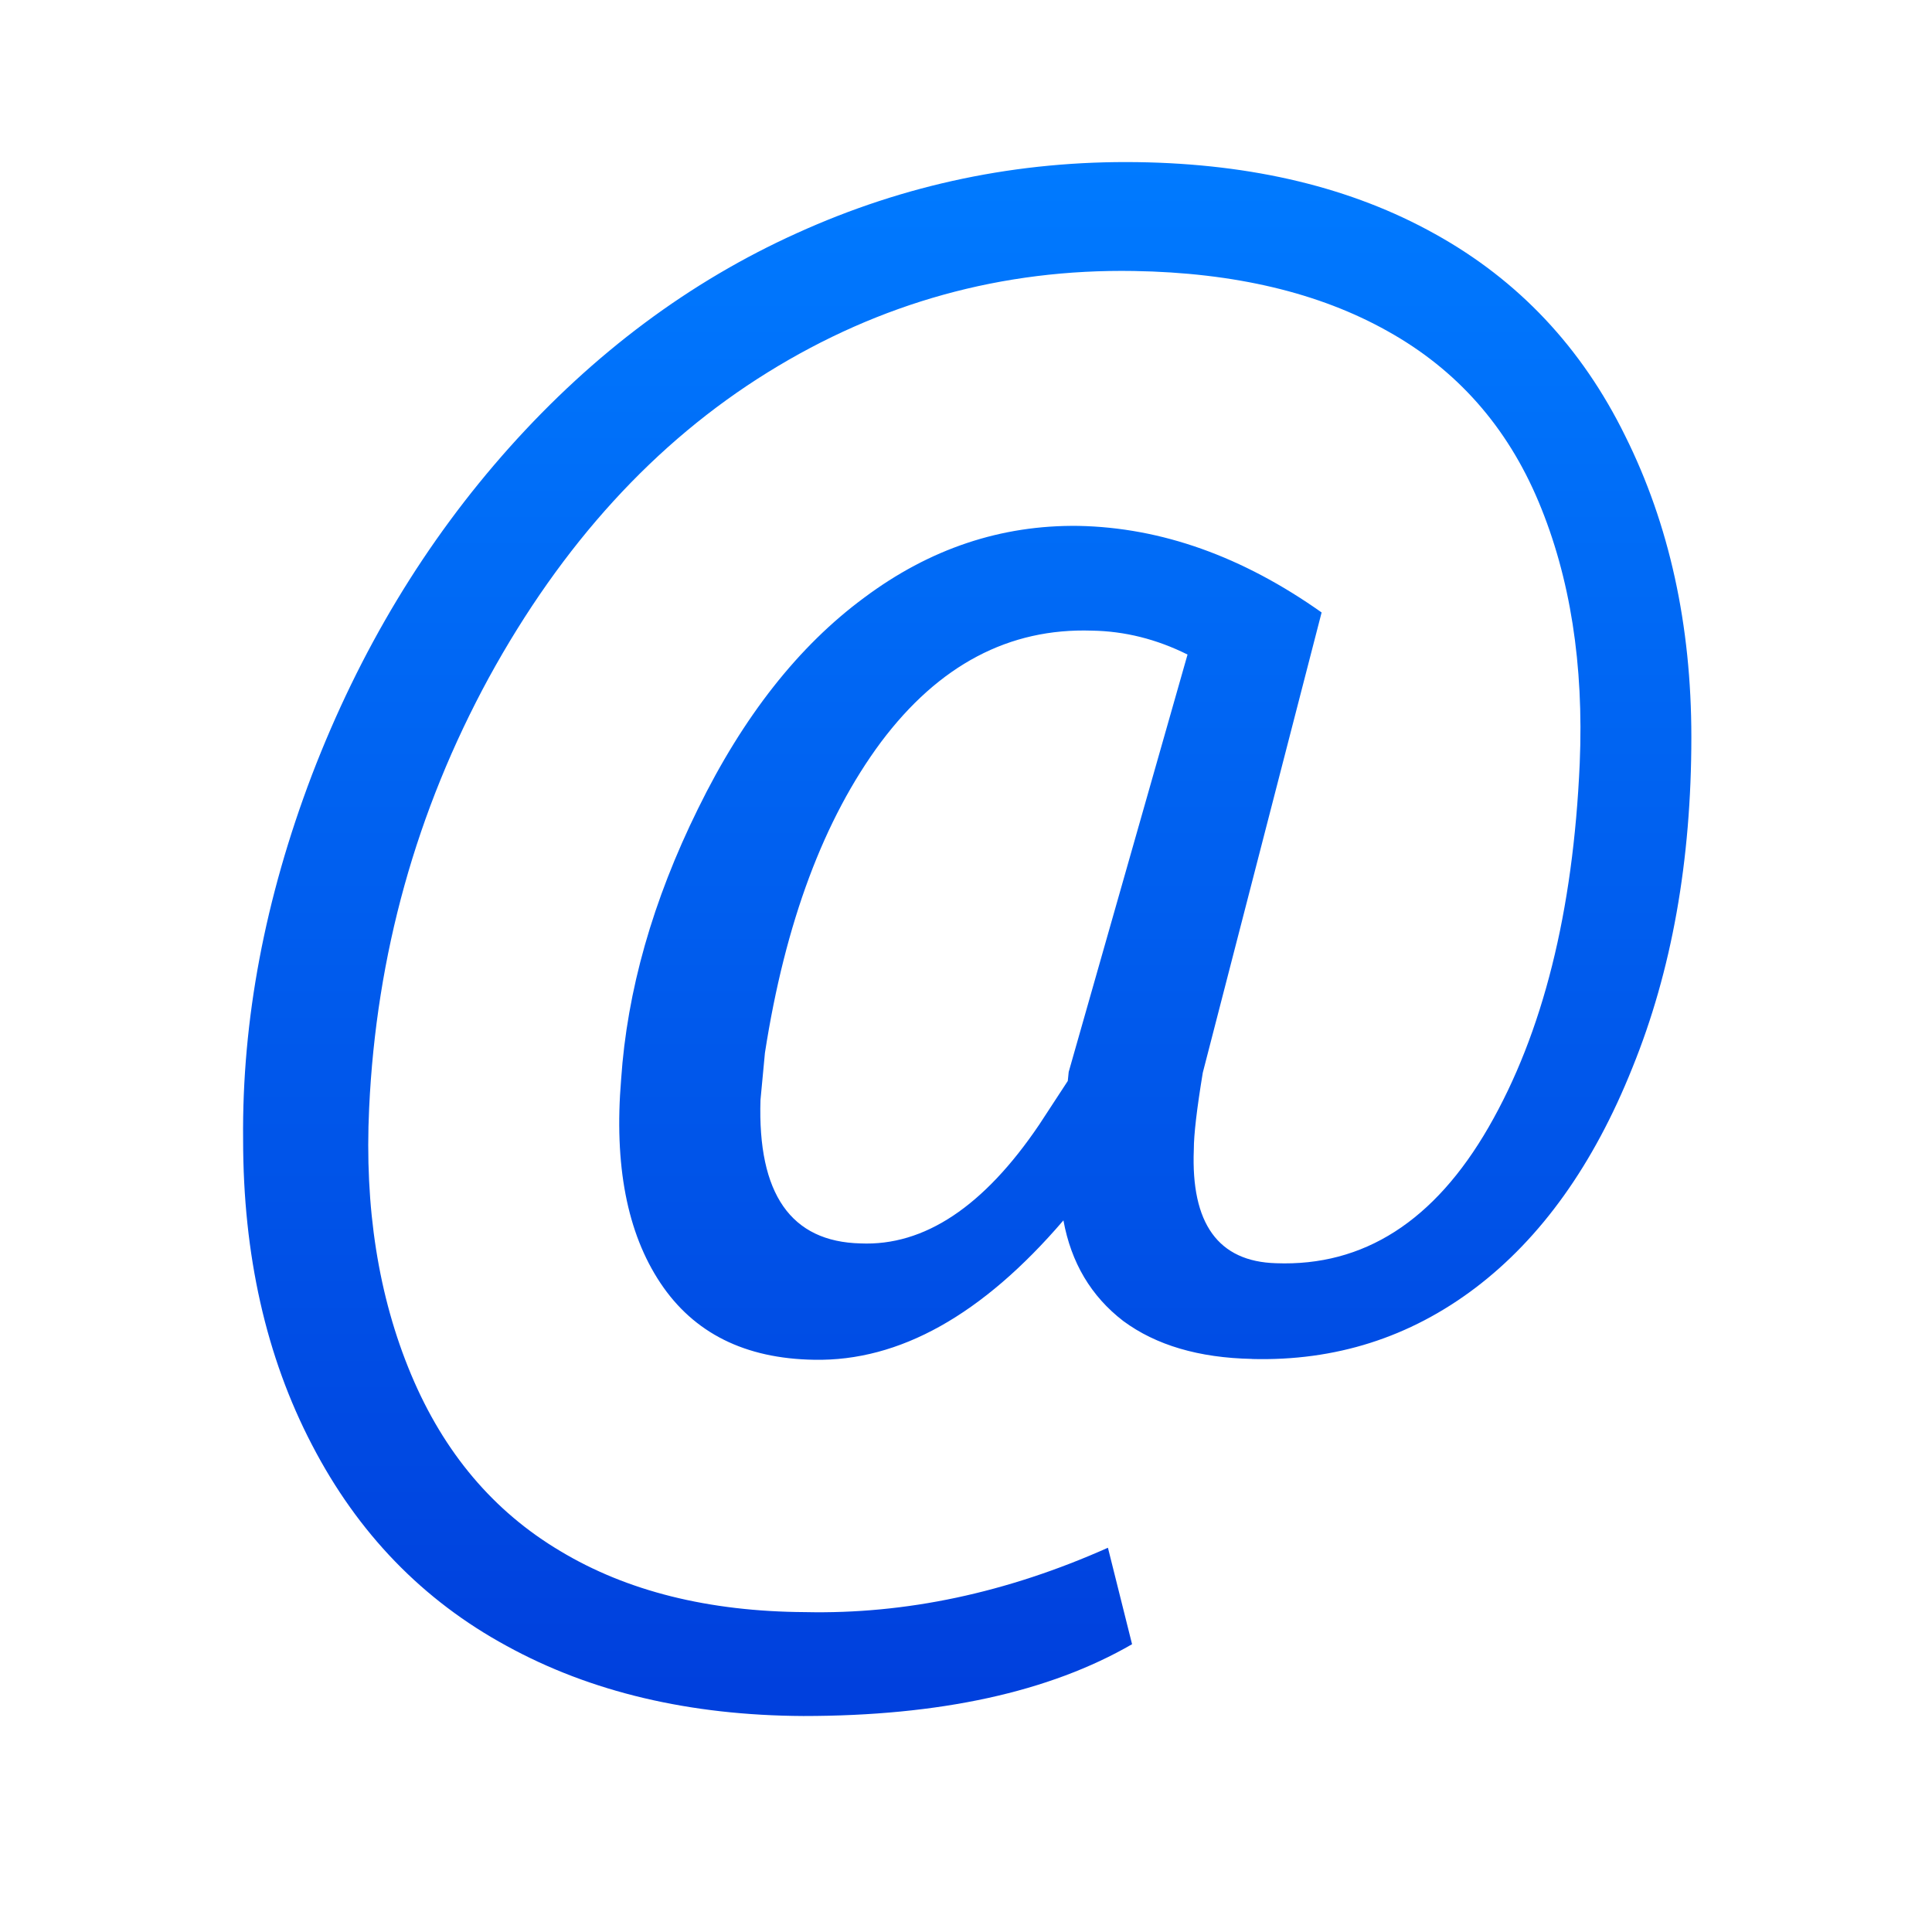 <svg viewBox="0 0 24 24" xmlns="http://www.w3.org/2000/svg" xmlns:xlink="http://www.w3.org/1999/xlink"><linearGradient id="a" gradientUnits="userSpaceOnUse" x1="9.611" x2="9.611" y1="21.851" y2="2.081"><stop offset="0" stop-color="#0040dd"/><stop offset="1" stop-color="#007aff"/></linearGradient><path d="m14.939 17.566q-.949-.021-1.535-.49-.576-.48-.714-1.301-1.45 1.834-2.975 1.802-1.237-.021-1.834-.992-.597-.97-.469-2.633.107-1.717.917-3.497.81-1.791 1.983-2.729 1.173-.949 2.559-.928 1.482.032 2.9 1.119l-1.418 5.949q-.107.704-.107.992-.053 1.439.981 1.471 1.567.064 2.537-1.759.97-1.823 1.087-4.702.075-1.919-.49-3.38-.565-1.461-1.802-2.207-1.226-.746-3.028-.778-2.356-.043-4.371 1.311-2.015 1.354-3.326 3.945-1.301 2.591-1.429 5.565-.085 1.93.501 3.444.586 1.514 1.78 2.282 1.194.778 2.921.789 1.802.043 3.614-.832l.288 1.247q-1.482.928-3.923.928-2.036-.011-3.54-.906-1.503-.885-2.324-2.601-.821-1.706-.821-3.945-.021-2.314.821-4.712.853-2.41 2.356-4.233 1.514-1.834 3.433-2.772 1.93-.949 4.062-.917 2.068.032 3.55.928 1.493.896 2.271 2.612.789 1.717.789 3.892 0 2.399-.704 4.275-.693 1.876-1.876 2.847-1.173.96-2.665.917zm-5.864-3.348q-.053 1.823 1.194 1.855 1.141.053 2.132-1.535l.341-.565.011-.117 1.418-5.395q-.554-.299-1.141-.309-1.482-.053-2.516 1.439-1.024 1.493-1.386 4.019z" fill="url(#a)" transform="scale(1.041 .961)"/></svg>